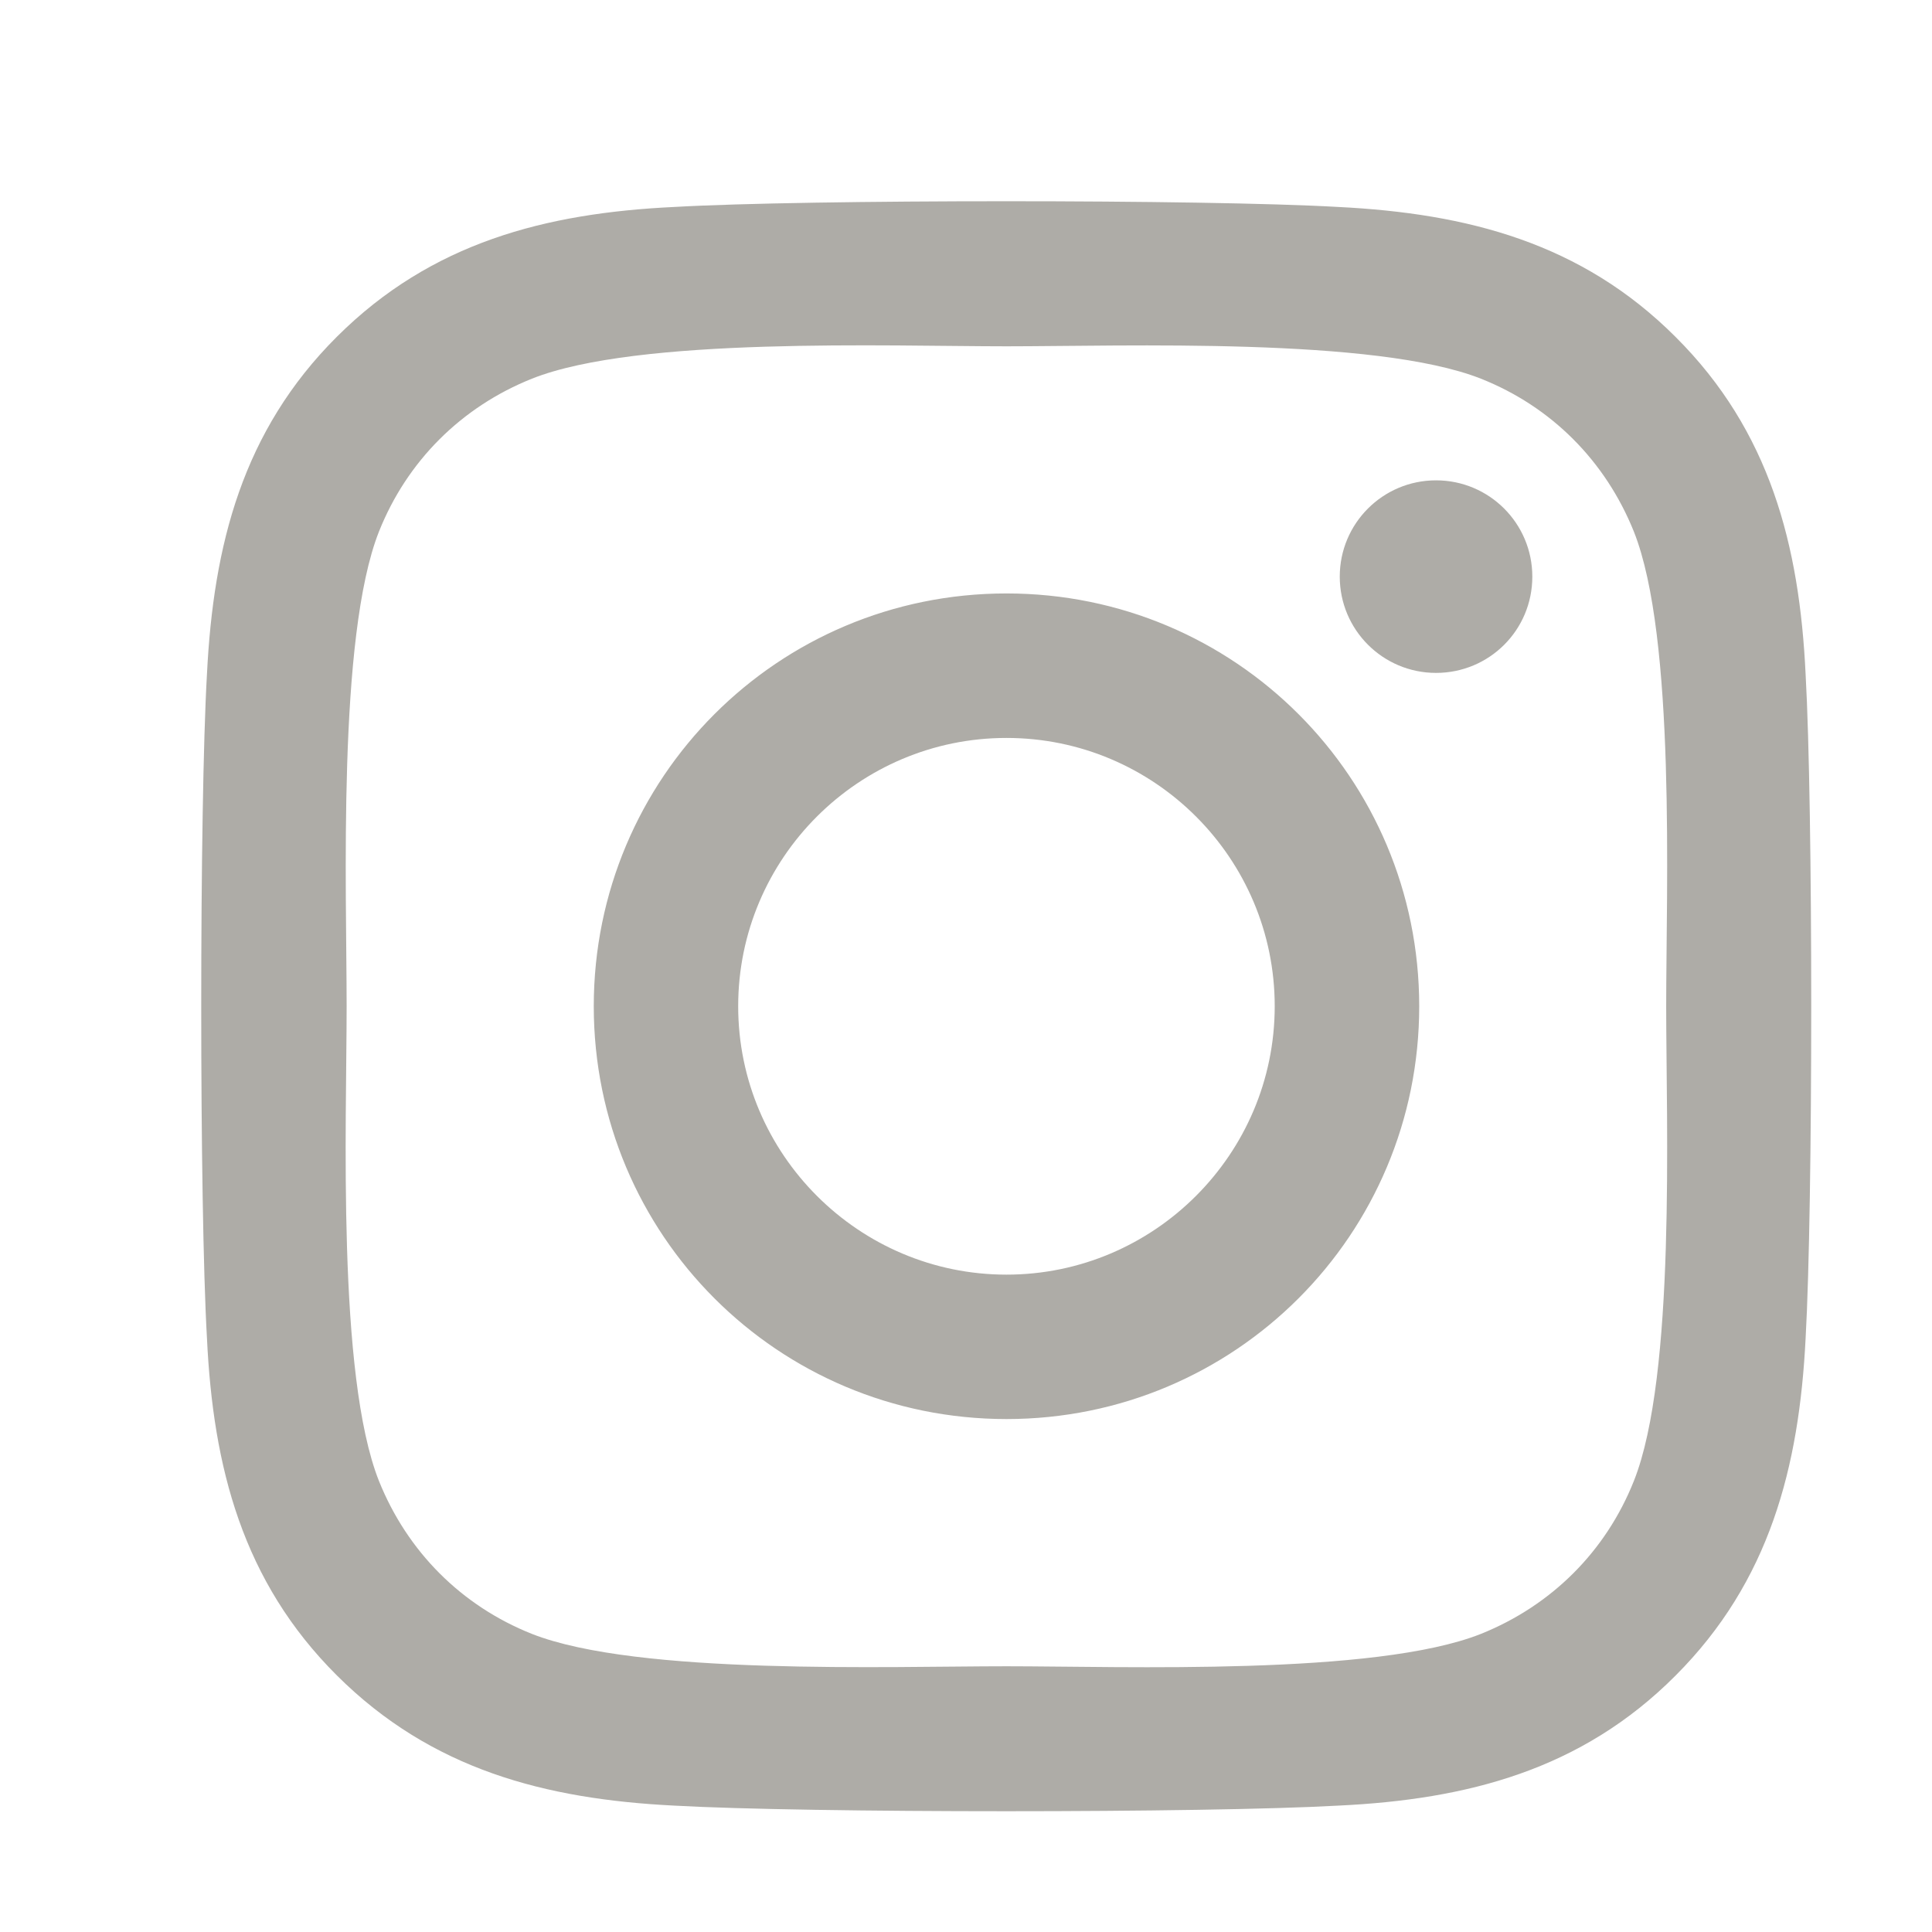 <svg width="24" height="24" viewBox="0 0 24 24" fill="none" xmlns="http://www.w3.org/2000/svg">
<path d="M12.503 7.372C9.665 7.372 7.376 9.661 7.376 12.5C7.376 15.339 9.664 17.628 12.503 17.628C15.341 17.628 17.63 15.339 17.63 12.5C17.63 9.661 15.341 7.372 12.503 7.372ZM12.503 15.834C10.669 15.834 9.17 14.339 9.17 12.5C9.17 10.662 10.665 9.167 12.503 9.167C14.341 9.167 15.835 10.662 15.835 12.5C15.835 14.339 14.336 15.834 12.503 15.834ZM19.035 7.163C19.035 7.828 18.5 8.359 17.839 8.359C17.178 8.359 16.643 7.824 16.643 7.163C16.643 6.502 17.178 5.967 17.839 5.967C18.5 5.967 19.035 6.502 19.035 7.163ZM22.43 8.377C22.354 6.774 21.988 5.355 20.815 4.186C19.646 3.016 18.227 2.651 16.625 2.571C14.975 2.476 10.026 2.476 8.375 2.571C6.778 2.647 5.36 3.012 4.186 4.182C3.012 5.352 2.651 6.77 2.571 8.373C2.476 10.024 2.476 14.973 2.571 16.624C2.647 18.226 3.012 19.645 4.186 20.814C5.36 21.983 6.774 22.35 8.375 22.43C10.026 22.523 14.975 22.523 16.625 22.43C18.227 22.354 19.646 21.988 20.815 20.814C21.983 19.645 22.35 18.225 22.43 16.624C22.523 14.973 22.523 10.028 22.43 8.377ZM20.297 18.396C19.949 19.271 19.275 19.944 18.396 20.297C17.08 20.819 13.956 20.699 12.502 20.699C11.047 20.699 7.92 20.814 6.608 20.297C5.733 19.949 5.06 19.275 4.707 18.396C4.185 17.079 4.306 13.955 4.306 12.5C4.306 11.045 4.19 7.917 4.707 6.605C5.055 5.73 5.729 5.056 6.608 4.704C7.924 4.181 11.047 4.302 12.502 4.302C13.956 4.302 17.084 4.186 18.396 4.704C19.271 5.051 19.944 5.726 20.297 6.605C20.819 7.921 20.698 11.045 20.698 12.5C20.698 13.955 20.819 17.083 20.297 18.396Z" fill="#AEACA7"/>
</svg>
